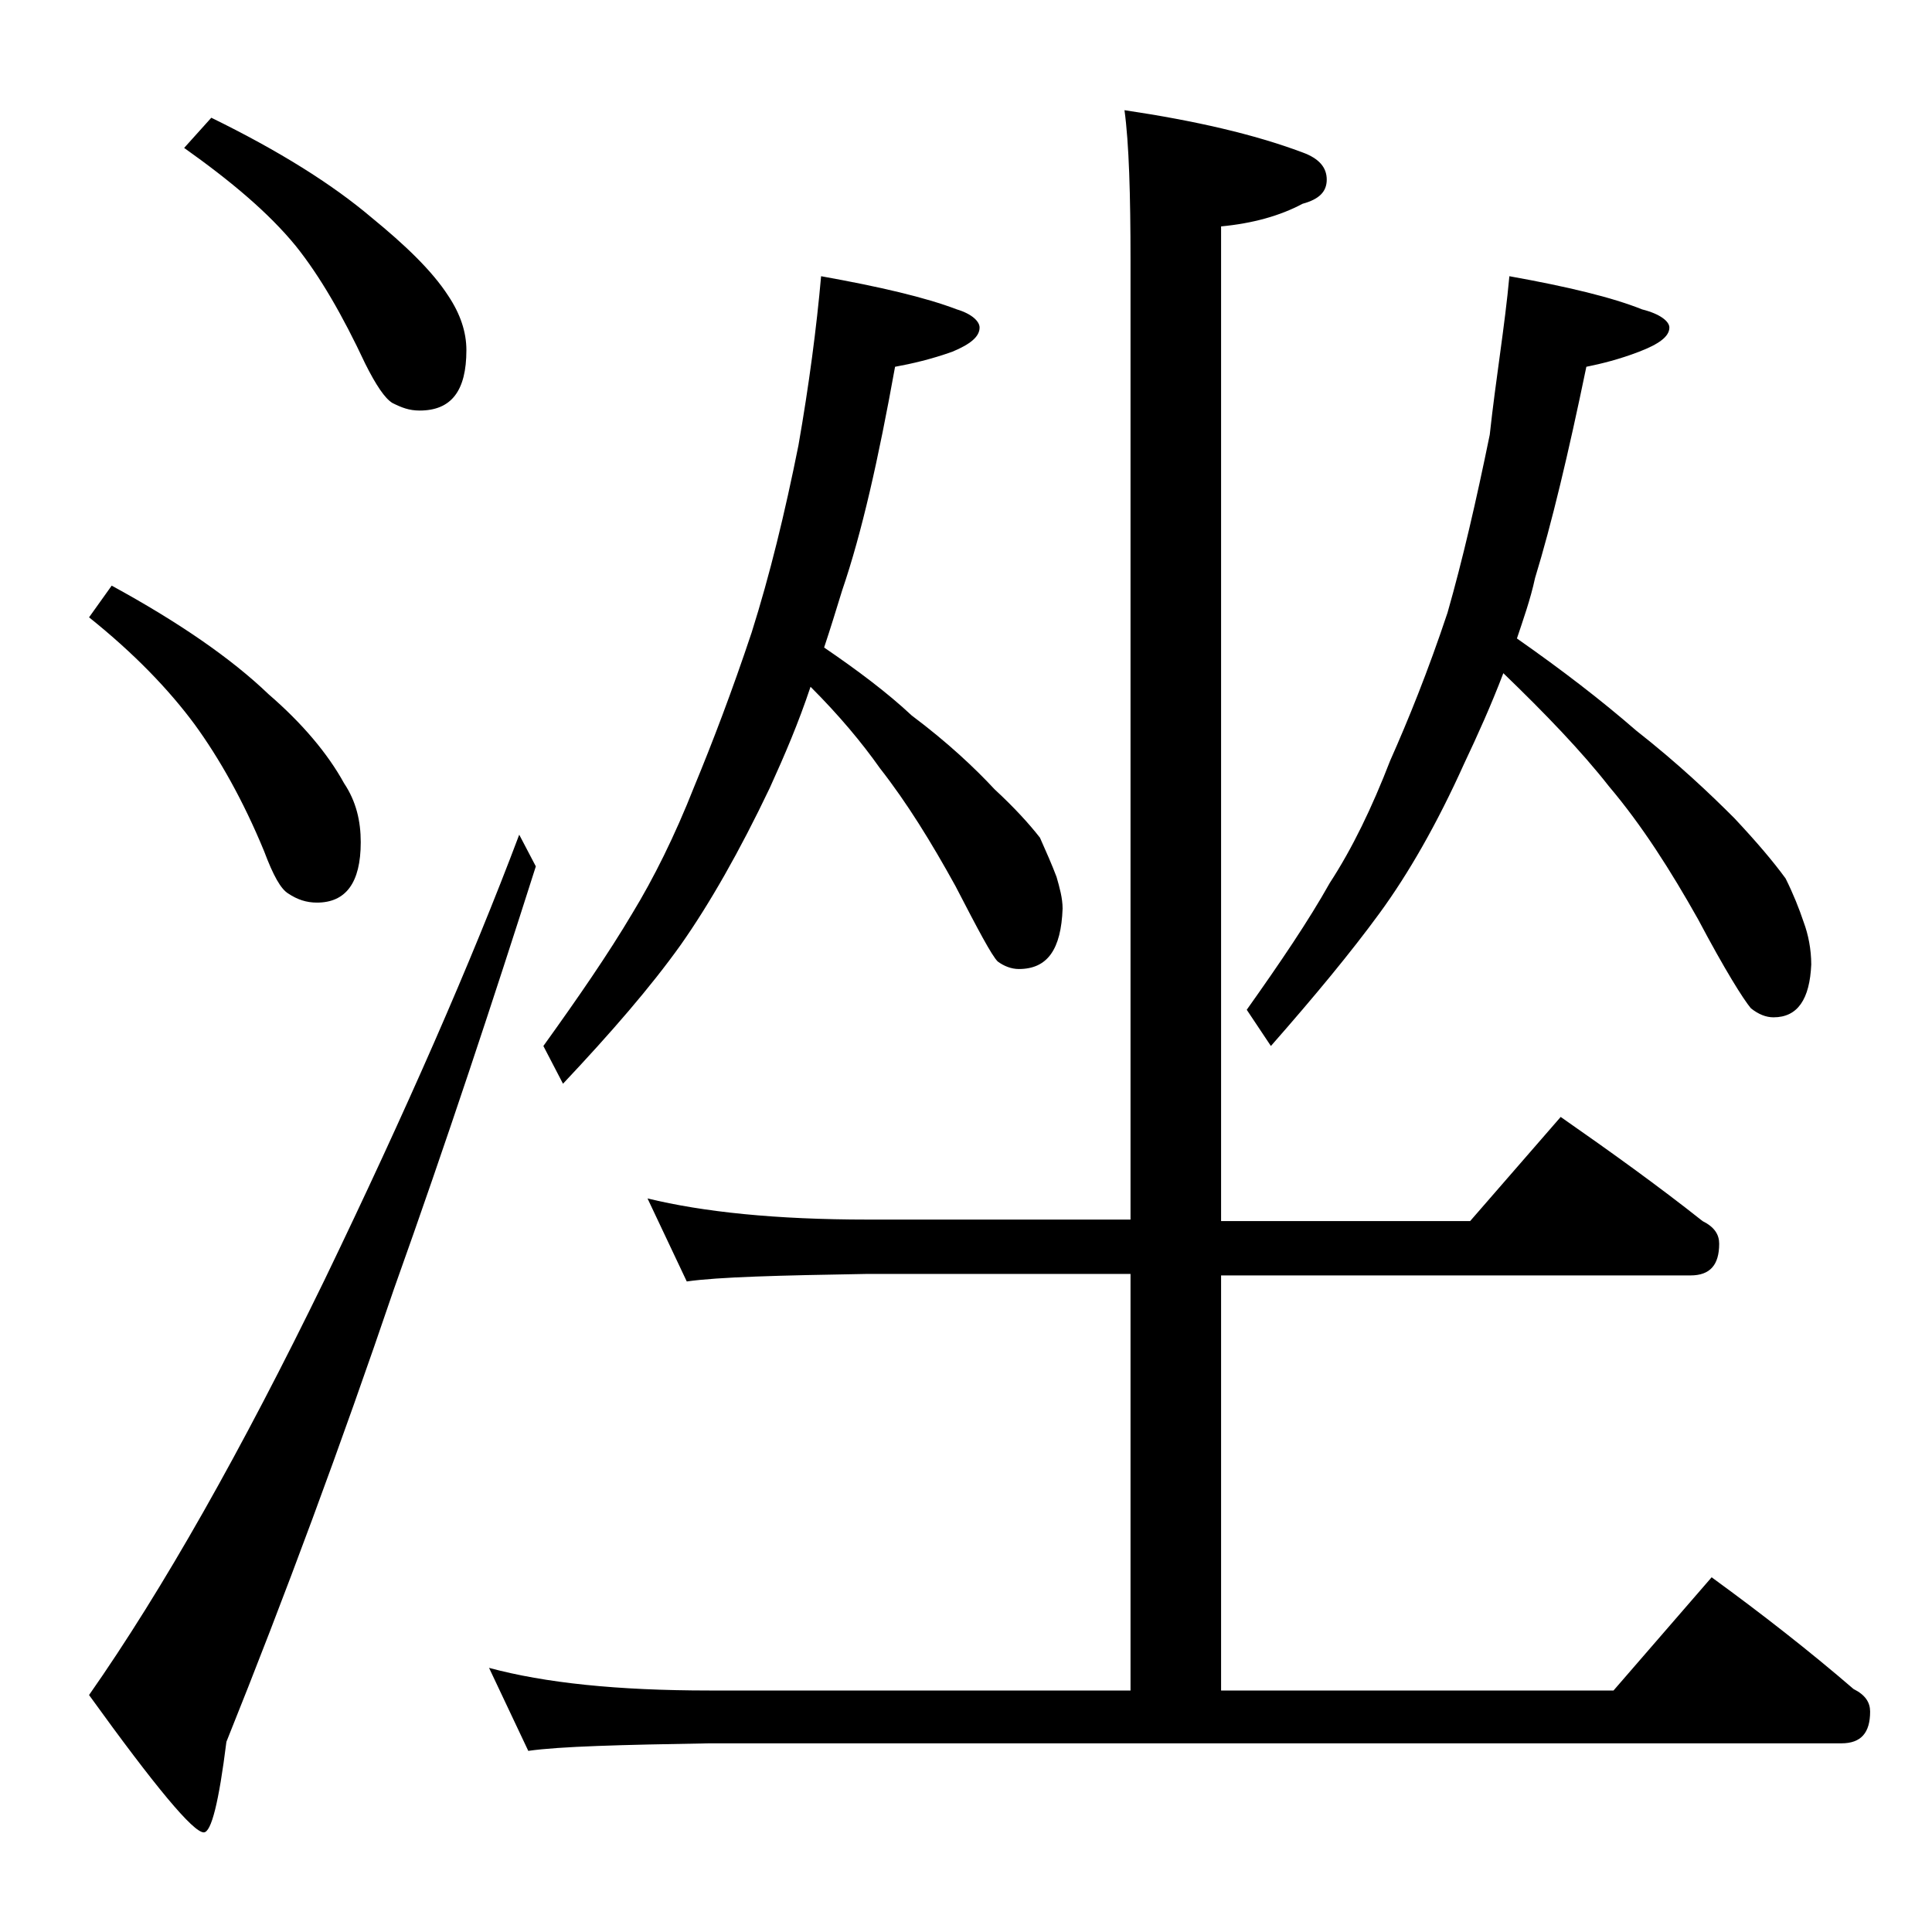 <?xml version="1.0" encoding="utf-8"?>
<!-- Generator: Adobe Illustrator 18.0.0, SVG Export Plug-In . SVG Version: 6.00 Build 0)  -->
<!DOCTYPE svg PUBLIC "-//W3C//DTD SVG 1.1//EN" "http://www.w3.org/Graphics/SVG/1.1/DTD/svg11.dtd">
<svg version="1.1" id="Layer_1" xmlns="http://www.w3.org/2000/svg" xmlns:xlink="http://www.w3.org/1999/xlink" x="0px" y="0px"
	 viewBox="0 0 128 128" enable-background="new 0 0 128 128" xml:space="preserve">
<path d="M7.4,38.8c4.4,2.4,7.9,4.8,10.4,7.2c2.2,1.9,3.9,3.9,5,5.9c0.8,1.2,1.1,2.5,1.1,3.9c0,2.7-1,4-2.9,4c-0.7,0-1.3-0.2-1.9-0.6
	c-0.5-0.3-1-1.2-1.6-2.8c-1.4-3.4-3-6.2-4.6-8.4c-1.7-2.3-4-4.7-7-7.1L7.4,38.8z M34.4,55.3l1.1,2.1c-2.8,8.8-5.9,18.2-9.4,28
	c-3.5,10.3-7.2,20.3-11.1,30c-0.5,4-1,6-1.5,6c-0.7,0-3.2-3-7.6-9.1c4.9-7,10.1-16.2,15.6-27.5C26.9,73.6,31.2,63.8,34.4,55.3z
	 M14,7.8c4.5,2.2,8,4.4,10.6,6.6c2.2,1.8,4,3.5,5.1,5.2c0.8,1.2,1.2,2.4,1.2,3.6c0,2.7-1,4-3.1,4c-0.7,0-1.2-0.2-1.8-0.5
	c-0.5-0.3-1.1-1.2-1.8-2.6c-1.5-3.2-3-5.8-4.6-7.8c-1.8-2.2-4.3-4.3-7.4-6.5L14,7.8z M42.9,79.4c3.7,0.9,8.5,1.4,14.6,1.4h17.4V17.3
	c0-4.4-0.1-7.8-0.4-10c4.7,0.7,8.6,1.6,11.8,2.8c1.1,0.4,1.6,1,1.6,1.8s-0.5,1.3-1.6,1.6c-1.5,0.8-3.3,1.3-5.4,1.5v65.9h16.5l6-6.9
	c3.3,2.3,6.5,4.6,9.4,6.9c0.8,0.4,1.1,0.9,1.1,1.5c0,1.4-0.6,2.1-1.9,2.1H80.9v27.5h26l6.5-7.5c3.3,2.4,6.5,4.9,9.4,7.4
	c0.8,0.4,1.1,0.9,1.1,1.5c0,1.4-0.6,2.1-1.9,2.1H47c-5.9,0.1-9.9,0.2-12,0.5l-2.6-5.5c3.7,1,8.5,1.5,14.6,1.5h27.9V84.4H57.5
	c-5.9,0.1-9.9,0.2-12,0.5L42.9,79.4z M54.4,18.3c3.9,0.7,6.9,1.4,9,2.2c1,0.3,1.5,0.8,1.5,1.2c0,0.6-0.6,1.1-1.8,1.6
	c-1.4,0.5-2.7,0.8-3.8,1c-1.1,6.1-2.2,11-3.5,14.8c-0.4,1.3-0.8,2.6-1.2,3.8c2.2,1.5,4.2,3,5.8,4.5c2.4,1.8,4.2,3.5,5.5,4.9
	c1.3,1.2,2.3,2.3,3,3.2c0.4,0.9,0.8,1.8,1.1,2.6c0.2,0.7,0.4,1.4,0.4,2.1c-0.1,2.7-1,4-2.9,4c-0.5,0-1-0.2-1.4-0.5
	c-0.4-0.4-1.3-2.1-2.8-5c-1.6-2.9-3.2-5.5-5-7.8c-1.2-1.7-2.7-3.5-4.6-5.4C52.9,47.9,52,50,51,52.2c-2,4.2-4,7.7-5.9,10.4
	c-2,2.8-4.6,5.8-7.8,9.2L36,69.3c2.3-3.2,4.3-6.1,5.9-8.8c1.4-2.3,2.8-5.1,4.1-8.4c1.2-2.9,2.5-6.3,3.8-10.2
	c1.2-3.8,2.2-7.9,3.1-12.4C53.6,25.5,54.1,21.7,54.4,18.3z M100,18.3c3.9,0.7,6.8,1.4,8.8,2.2c1.2,0.3,1.8,0.8,1.8,1.2
	c0,0.6-0.7,1.1-2,1.6c-1.3,0.5-2.5,0.8-3.5,1c-1.2,5.8-2.3,10.4-3.4,14c-0.3,1.4-0.8,2.8-1.2,4c3,2.1,5.6,4.1,7.9,6.1
	c2.8,2.2,4.9,4.2,6.5,5.8c1.5,1.6,2.6,2.9,3.4,4c0.5,1,0.9,2,1.2,2.9c0.3,0.8,0.5,1.8,0.5,2.8c-0.1,2.3-0.9,3.5-2.5,3.5
	c-0.5,0-1-0.2-1.5-0.6c-0.5-0.6-1.7-2.5-3.5-5.9c-1.8-3.2-3.7-6.2-5.9-8.8c-1.8-2.3-4.2-4.8-7-7.5c-0.8,2.1-1.7,4.1-2.6,6
	c-1.8,4-3.7,7.3-5.6,9.9c-1.9,2.6-4.3,5.5-7.2,8.8l-1.6-2.4c2.2-3.1,4.1-5.9,5.5-8.4c1.5-2.3,2.8-5,4-8.1c1.2-2.7,2.5-5.9,3.8-9.8
	c1-3.5,1.9-7.4,2.8-11.8C99.1,25.1,99.7,21.6,100,18.3z"/>
</svg>
